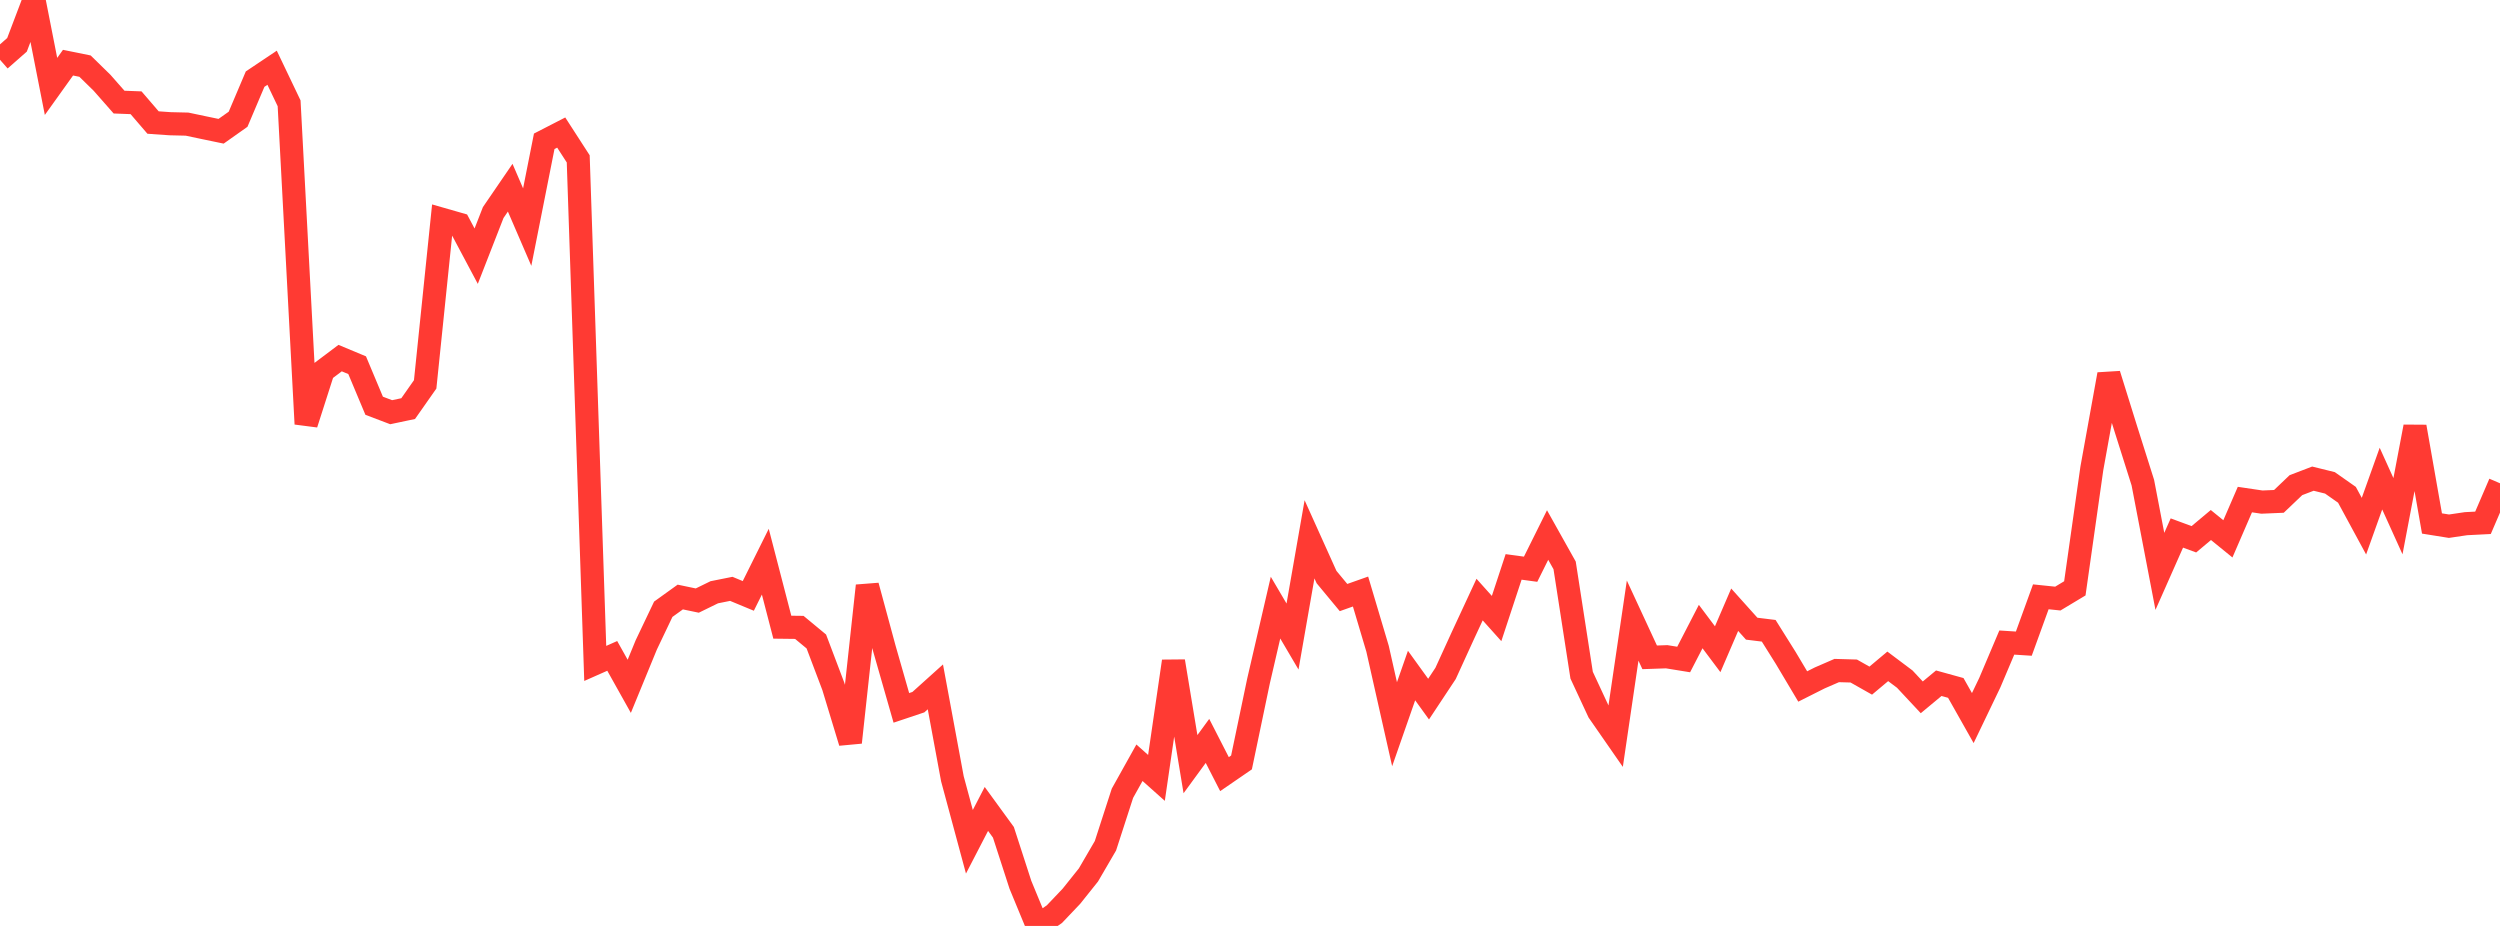 <?xml version="1.0" standalone="no"?>
<!DOCTYPE svg PUBLIC "-//W3C//DTD SVG 1.1//EN" "http://www.w3.org/Graphics/SVG/1.1/DTD/svg11.dtd">

<svg width="135" height="50" viewBox="0 0 135 50" preserveAspectRatio="none" 
  xmlns="http://www.w3.org/2000/svg"
  xmlns:xlink="http://www.w3.org/1999/xlink">


<polyline points="0.0, 3.228 0.918, 2.421 1.837, 0.0 2.755, 4.667 3.673, 3.384 4.592, 3.571 5.51, 4.469 6.429, 5.514 7.347, 5.549 8.265, 6.617 9.184, 6.681 10.102, 6.703 11.02, 6.897 11.939, 7.088 12.857, 6.439 13.776, 4.273 14.694, 3.658 15.612, 5.579 16.531, 22.893 17.449, 20.028 18.367, 19.337 19.286, 19.721 20.204, 21.91 21.122, 22.259 22.041, 22.065 22.959, 20.756 23.878, 11.845 24.796, 12.108 25.714, 13.834 26.633, 11.478 27.551, 10.136 28.469, 12.263 29.388, 7.63 30.306, 7.158 31.224, 8.579 32.143, 35.825 33.061, 35.418 33.98, 37.061 34.898, 34.826 35.816, 32.9 36.735, 32.239 37.653, 32.431 38.571, 31.982 39.49, 31.798 40.408, 32.179 41.327, 30.331 42.245, 33.868 43.163, 33.879 44.082, 34.64 45.0, 37.065 45.918, 40.09 46.837, 31.631 47.755, 35.019 48.673, 38.225 49.592, 37.917 50.51, 37.091 51.429, 42.052 52.347, 45.456 53.265, 43.682 54.184, 44.944 55.102, 47.778 56.02, 50.0 56.939, 49.363 57.857, 48.397 58.776, 47.247 59.694, 45.671 60.612, 42.835 61.531, 41.188 62.449, 42.007 63.367, 35.708 64.286, 41.265 65.204, 40.009 66.122, 41.803 67.041, 41.172 67.959, 36.779 68.878, 32.812 69.796, 34.373 70.714, 29.122 71.633, 31.161 72.551, 32.268 73.469, 31.943 74.388, 35.031 75.306, 39.108 76.224, 36.479 77.143, 37.752 78.061, 36.365 78.98, 34.354 79.898, 32.377 80.816, 33.401 81.735, 30.613 82.653, 30.738 83.571, 28.891 84.49, 30.532 85.408, 36.459 86.327, 38.435 87.245, 39.757 88.163, 33.512 89.082, 35.496 90.0, 35.464 90.918, 35.613 91.837, 33.834 92.755, 35.058 93.673, 32.925 94.592, 33.949 95.51, 34.062 96.429, 35.528 97.347, 37.07 98.265, 36.608 99.184, 36.209 100.102, 36.235 101.02, 36.754 101.939, 35.983 102.857, 36.672 103.776, 37.656 104.694, 36.894 105.612, 37.148 106.531, 38.776 107.449, 36.864 108.367, 34.698 109.286, 34.757 110.204, 32.228 111.122, 32.323 112.041, 31.771 112.959, 25.299 113.878, 20.215 114.796, 23.161 115.714, 26.064 116.633, 30.855 117.551, 28.782 118.469, 29.121 119.388, 28.351 120.306, 29.098 121.224, 26.977 122.143, 27.113 123.061, 27.074 123.98, 26.198 124.898, 25.847 125.816, 26.074 126.735, 26.719 127.653, 28.413 128.571, 25.845 129.49, 27.875 130.408, 23.043 131.327, 28.268 132.245, 28.415 133.163, 28.279 134.082, 28.232 135.0, 26.097" fill="none" stroke="#ff3a33" stroke-width="1.25"/>

</svg>